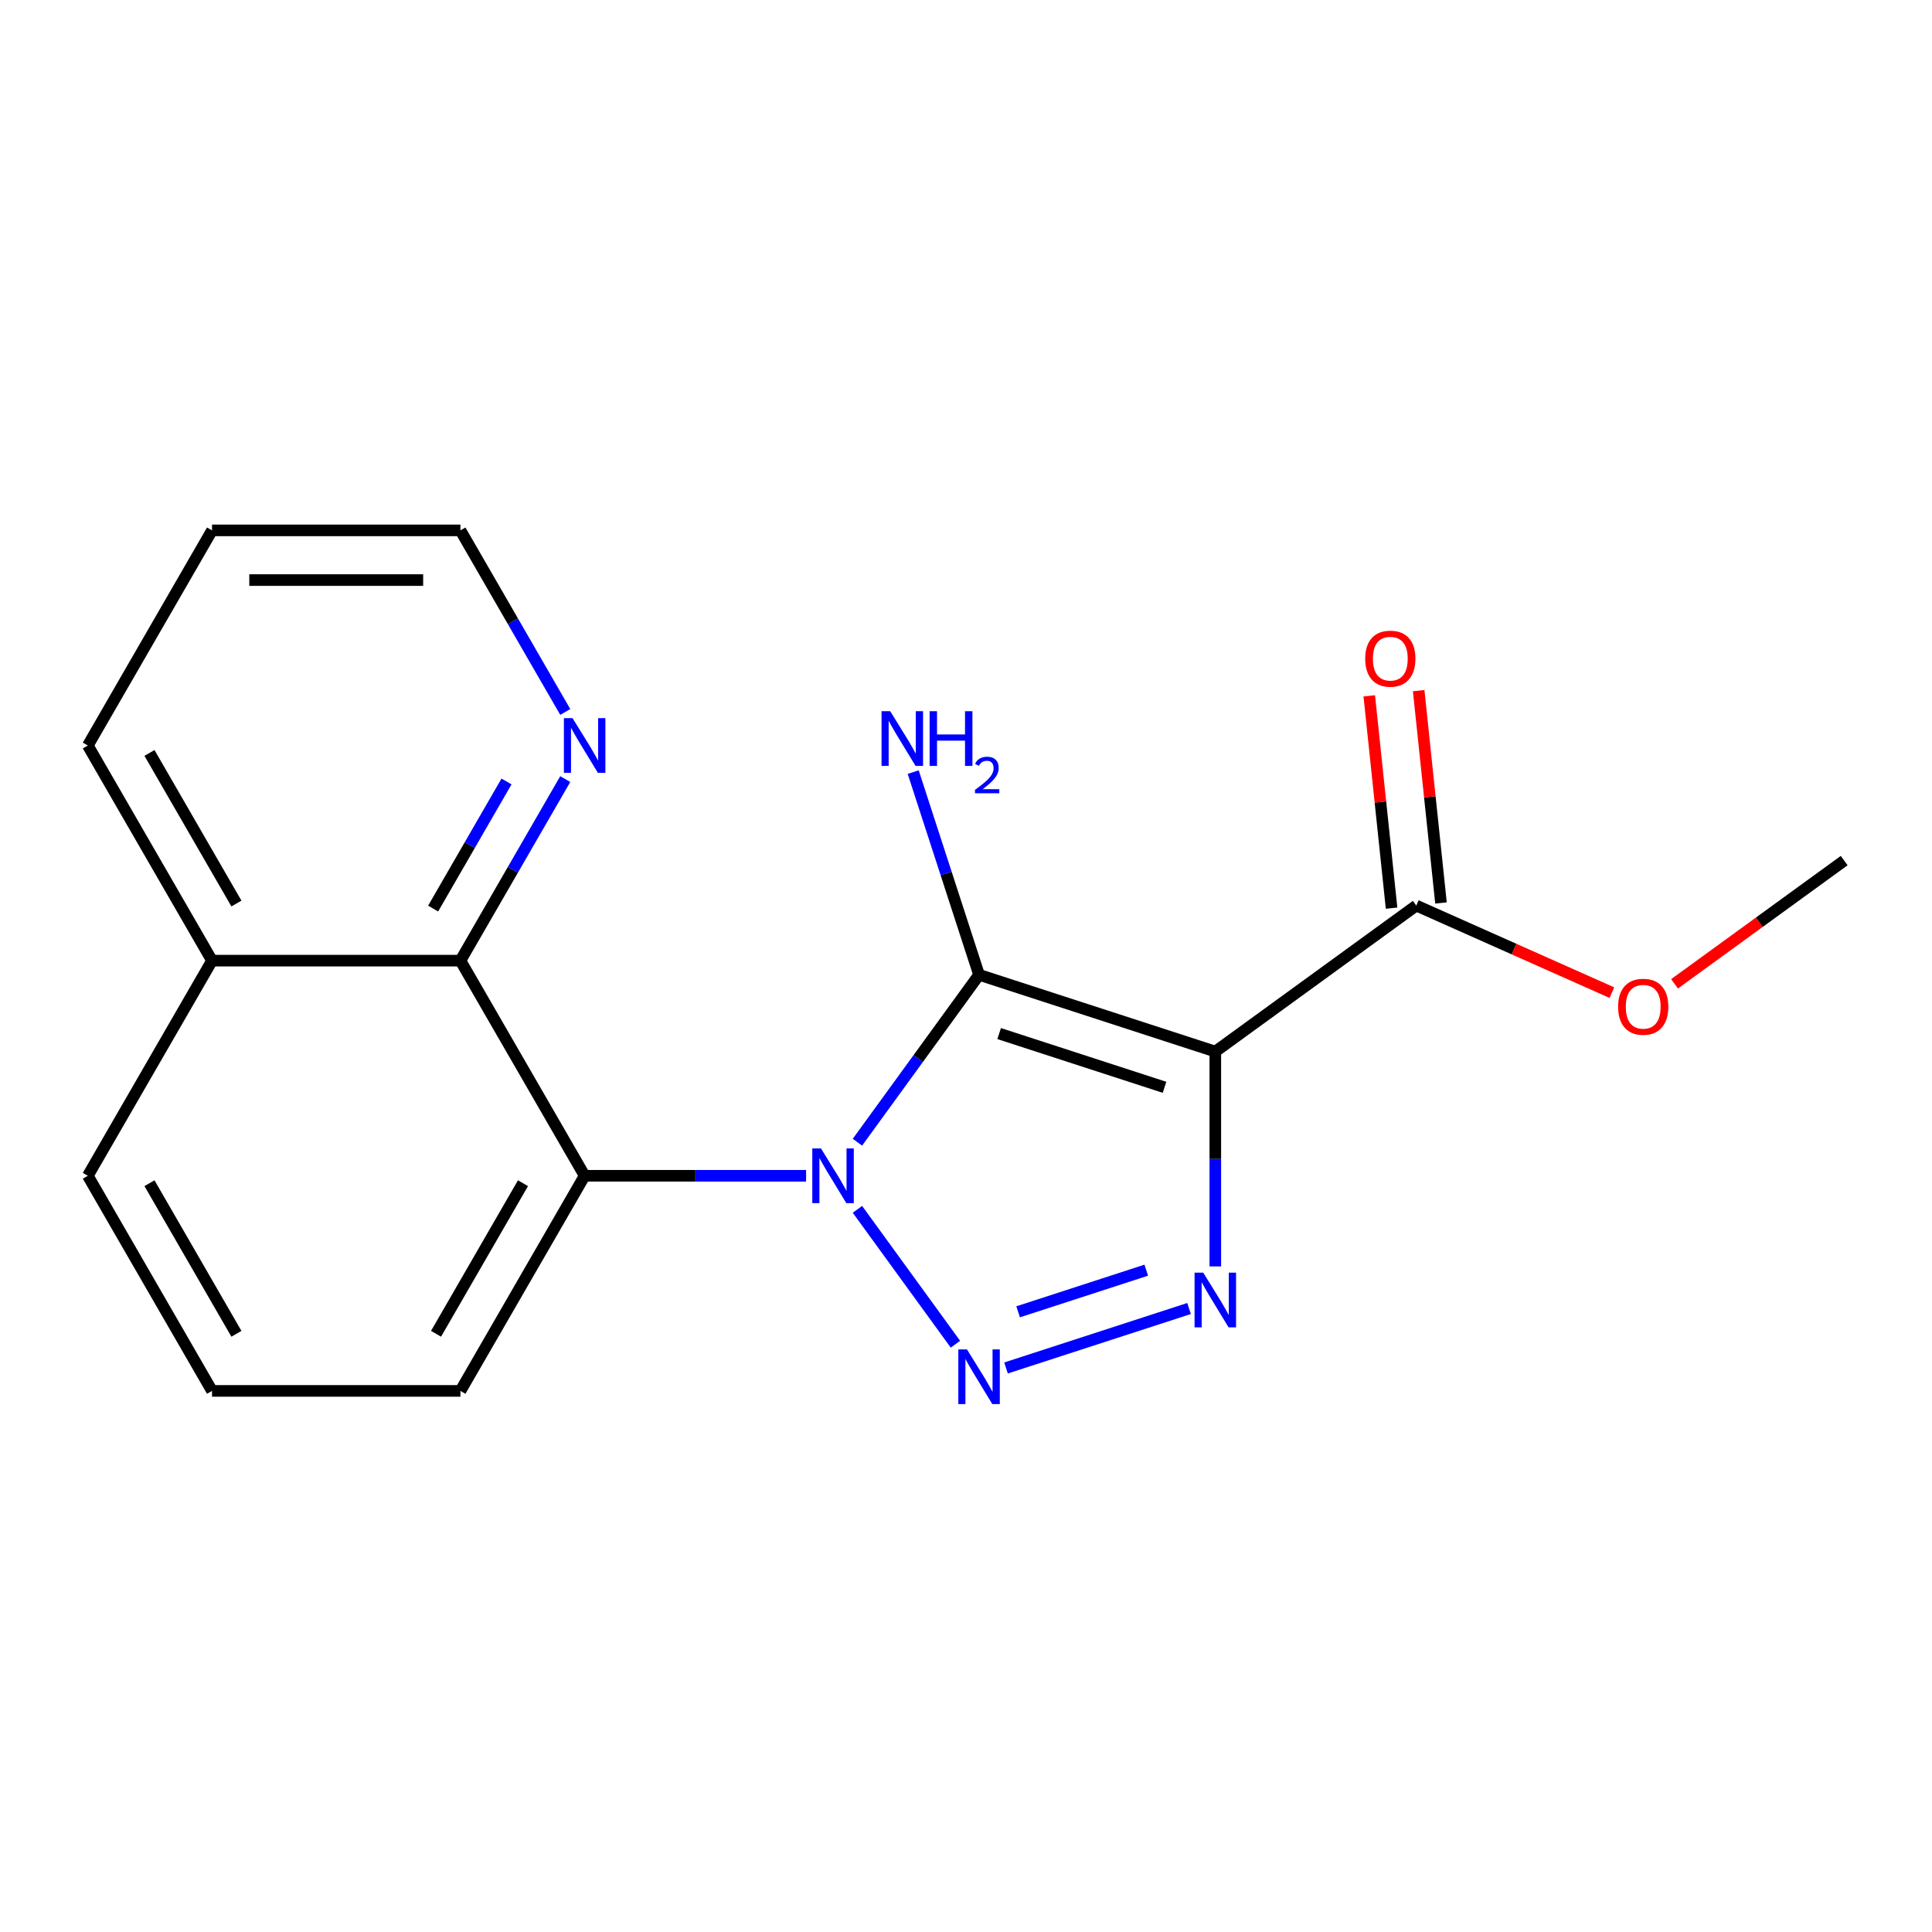 <?xml version='1.0' encoding='iso-8859-1'?>
<svg version='1.1' baseProfile='full'
              xmlns='http://www.w3.org/2000/svg'
                      xmlns:rdkit='http://www.rdkit.org/xml'
                      xmlns:xlink='http://www.w3.org/1999/xlink'
                  xml:space='preserve'
width='1000px' height='1000px' viewBox='0 0 1000 1000'>
<!-- END OF HEADER -->
<rect style='opacity:1.0;fill:#FFFFFF;stroke:none' width='1000' height='1000' x='0' y='0'> </rect>
<path class='bond-0' d='M 443.808,591.205 L 475.284,547.882' style='fill:none;fill-rule:evenodd;stroke:#0000FF;stroke-width:6px;stroke-linecap:butt;stroke-linejoin:miter;stroke-opacity:1' />
<path class='bond-0' d='M 475.284,547.882 L 506.76,504.559' style='fill:none;fill-rule:evenodd;stroke:#000000;stroke-width:6px;stroke-linecap:butt;stroke-linejoin:miter;stroke-opacity:1' />
<path class='bond-2' d='M 443.808,625.954 L 494.527,695.762' style='fill:none;fill-rule:evenodd;stroke:#0000FF;stroke-width:6px;stroke-linecap:butt;stroke-linejoin:miter;stroke-opacity:1' />
<path class='bond-4' d='M 417.23,608.579 L 359.919,608.579' style='fill:none;fill-rule:evenodd;stroke:#0000FF;stroke-width:6px;stroke-linecap:butt;stroke-linejoin:miter;stroke-opacity:1' />
<path class='bond-4' d='M 359.919,608.579 L 302.608,608.579' style='fill:none;fill-rule:evenodd;stroke:#000000;stroke-width:6px;stroke-linecap:butt;stroke-linejoin:miter;stroke-opacity:1' />
<path class='bond-1' d='M 506.76,504.559 L 629.044,544.291' style='fill:none;fill-rule:evenodd;stroke:#000000;stroke-width:6px;stroke-linecap:butt;stroke-linejoin:miter;stroke-opacity:1' />
<path class='bond-1' d='M 517.156,534.975 L 602.754,562.788' style='fill:none;fill-rule:evenodd;stroke:#000000;stroke-width:6px;stroke-linecap:butt;stroke-linejoin:miter;stroke-opacity:1' />
<path class='bond-8' d='M 506.76,504.559 L 489.716,452.104' style='fill:none;fill-rule:evenodd;stroke:#000000;stroke-width:6px;stroke-linecap:butt;stroke-linejoin:miter;stroke-opacity:1' />
<path class='bond-8' d='M 489.716,452.104 L 472.673,399.649' style='fill:none;fill-rule:evenodd;stroke:#0000FF;stroke-width:6px;stroke-linecap:butt;stroke-linejoin:miter;stroke-opacity:1' />
<path class='bond-5' d='M 629.044,544.291 L 733.064,468.715' style='fill:none;fill-rule:evenodd;stroke:#000000;stroke-width:6px;stroke-linecap:butt;stroke-linejoin:miter;stroke-opacity:1' />
<path class='bond-19' d='M 629.044,544.291 L 629.044,599.892' style='fill:none;fill-rule:evenodd;stroke:#000000;stroke-width:6px;stroke-linecap:butt;stroke-linejoin:miter;stroke-opacity:1' />
<path class='bond-19' d='M 629.044,599.892 L 629.044,655.493' style='fill:none;fill-rule:evenodd;stroke:#0000FF;stroke-width:6px;stroke-linecap:butt;stroke-linejoin:miter;stroke-opacity:1' />
<path class='bond-3' d='M 520.714,708.066 L 615.456,677.282' style='fill:none;fill-rule:evenodd;stroke:#0000FF;stroke-width:6px;stroke-linecap:butt;stroke-linejoin:miter;stroke-opacity:1' />
<path class='bond-3' d='M 526.979,678.992 L 593.298,657.443' style='fill:none;fill-rule:evenodd;stroke:#0000FF;stroke-width:6px;stroke-linecap:butt;stroke-linejoin:miter;stroke-opacity:1' />
<path class='bond-6' d='M 302.608,608.579 L 238.319,497.229' style='fill:none;fill-rule:evenodd;stroke:#000000;stroke-width:6px;stroke-linecap:butt;stroke-linejoin:miter;stroke-opacity:1' />
<path class='bond-12' d='M 302.608,608.579 L 238.319,719.93' style='fill:none;fill-rule:evenodd;stroke:#000000;stroke-width:6px;stroke-linecap:butt;stroke-linejoin:miter;stroke-opacity:1' />
<path class='bond-12' d='M 270.694,612.424 L 225.693,690.37' style='fill:none;fill-rule:evenodd;stroke:#000000;stroke-width:6px;stroke-linecap:butt;stroke-linejoin:miter;stroke-opacity:1' />
<path class='bond-9' d='M 745.851,467.371 L 740.076,412.423' style='fill:none;fill-rule:evenodd;stroke:#000000;stroke-width:6px;stroke-linecap:butt;stroke-linejoin:miter;stroke-opacity:1' />
<path class='bond-9' d='M 740.076,412.423 L 734.301,357.474' style='fill:none;fill-rule:evenodd;stroke:#FF0000;stroke-width:6px;stroke-linecap:butt;stroke-linejoin:miter;stroke-opacity:1' />
<path class='bond-9' d='M 720.277,470.059 L 714.502,415.111' style='fill:none;fill-rule:evenodd;stroke:#000000;stroke-width:6px;stroke-linecap:butt;stroke-linejoin:miter;stroke-opacity:1' />
<path class='bond-9' d='M 714.502,415.111 L 708.726,360.162' style='fill:none;fill-rule:evenodd;stroke:#FF0000;stroke-width:6px;stroke-linecap:butt;stroke-linejoin:miter;stroke-opacity:1' />
<path class='bond-11' d='M 733.064,468.715 L 783.687,491.254' style='fill:none;fill-rule:evenodd;stroke:#000000;stroke-width:6px;stroke-linecap:butt;stroke-linejoin:miter;stroke-opacity:1' />
<path class='bond-11' d='M 783.687,491.254 L 834.31,513.793' style='fill:none;fill-rule:evenodd;stroke:#FF0000;stroke-width:6px;stroke-linecap:butt;stroke-linejoin:miter;stroke-opacity:1' />
<path class='bond-7' d='M 238.319,497.229 L 265.448,450.241' style='fill:none;fill-rule:evenodd;stroke:#000000;stroke-width:6px;stroke-linecap:butt;stroke-linejoin:miter;stroke-opacity:1' />
<path class='bond-7' d='M 265.448,450.241 L 292.577,403.252' style='fill:none;fill-rule:evenodd;stroke:#0000FF;stroke-width:6px;stroke-linecap:butt;stroke-linejoin:miter;stroke-opacity:1' />
<path class='bond-7' d='M 224.188,470.275 L 243.178,437.383' style='fill:none;fill-rule:evenodd;stroke:#000000;stroke-width:6px;stroke-linecap:butt;stroke-linejoin:miter;stroke-opacity:1' />
<path class='bond-7' d='M 243.178,437.383 L 262.168,404.491' style='fill:none;fill-rule:evenodd;stroke:#0000FF;stroke-width:6px;stroke-linecap:butt;stroke-linejoin:miter;stroke-opacity:1' />
<path class='bond-10' d='M 238.319,497.229 L 109.743,497.229' style='fill:none;fill-rule:evenodd;stroke:#000000;stroke-width:6px;stroke-linecap:butt;stroke-linejoin:miter;stroke-opacity:1' />
<path class='bond-14' d='M 292.577,368.504 L 265.448,321.515' style='fill:none;fill-rule:evenodd;stroke:#0000FF;stroke-width:6px;stroke-linecap:butt;stroke-linejoin:miter;stroke-opacity:1' />
<path class='bond-14' d='M 265.448,321.515 L 238.319,274.527' style='fill:none;fill-rule:evenodd;stroke:#000000;stroke-width:6px;stroke-linecap:butt;stroke-linejoin:miter;stroke-opacity:1' />
<path class='bond-15' d='M 109.743,497.229 L 45.455,608.579' style='fill:none;fill-rule:evenodd;stroke:#000000;stroke-width:6px;stroke-linecap:butt;stroke-linejoin:miter;stroke-opacity:1' />
<path class='bond-16' d='M 109.743,497.229 L 45.455,385.878' style='fill:none;fill-rule:evenodd;stroke:#000000;stroke-width:6px;stroke-linecap:butt;stroke-linejoin:miter;stroke-opacity:1' />
<path class='bond-16' d='M 122.37,467.668 L 77.368,389.723' style='fill:none;fill-rule:evenodd;stroke:#000000;stroke-width:6px;stroke-linecap:butt;stroke-linejoin:miter;stroke-opacity:1' />
<path class='bond-17' d='M 866.739,509.232 L 910.642,477.334' style='fill:none;fill-rule:evenodd;stroke:#FF0000;stroke-width:6px;stroke-linecap:butt;stroke-linejoin:miter;stroke-opacity:1' />
<path class='bond-17' d='M 910.642,477.334 L 954.545,445.437' style='fill:none;fill-rule:evenodd;stroke:#000000;stroke-width:6px;stroke-linecap:butt;stroke-linejoin:miter;stroke-opacity:1' />
<path class='bond-13' d='M 238.319,719.93 L 109.743,719.93' style='fill:none;fill-rule:evenodd;stroke:#000000;stroke-width:6px;stroke-linecap:butt;stroke-linejoin:miter;stroke-opacity:1' />
<path class='bond-20' d='M 109.743,719.93 L 45.455,608.579' style='fill:none;fill-rule:evenodd;stroke:#000000;stroke-width:6px;stroke-linecap:butt;stroke-linejoin:miter;stroke-opacity:1' />
<path class='bond-20' d='M 122.37,690.37 L 77.368,612.424' style='fill:none;fill-rule:evenodd;stroke:#000000;stroke-width:6px;stroke-linecap:butt;stroke-linejoin:miter;stroke-opacity:1' />
<path class='bond-18' d='M 238.319,274.527 L 109.743,274.527' style='fill:none;fill-rule:evenodd;stroke:#000000;stroke-width:6px;stroke-linecap:butt;stroke-linejoin:miter;stroke-opacity:1' />
<path class='bond-18' d='M 219.033,300.243 L 129.029,300.243' style='fill:none;fill-rule:evenodd;stroke:#000000;stroke-width:6px;stroke-linecap:butt;stroke-linejoin:miter;stroke-opacity:1' />
<path class='bond-21' d='M 45.455,385.878 L 109.743,274.527' style='fill:none;fill-rule:evenodd;stroke:#000000;stroke-width:6px;stroke-linecap:butt;stroke-linejoin:miter;stroke-opacity:1' />
<path  class='atom-0' d='M 424.924 594.419
L 434.204 609.419
Q 435.124 610.899, 436.604 613.579
Q 438.084 616.259, 438.164 616.419
L 438.164 594.419
L 441.924 594.419
L 441.924 622.739
L 438.044 622.739
L 428.084 606.339
Q 426.924 604.419, 425.684 602.219
Q 424.484 600.019, 424.124 599.339
L 424.124 622.739
L 420.444 622.739
L 420.444 594.419
L 424.924 594.419
' fill='#0000FF'/>
<path  class='atom-3' d='M 500.5 698.44
L 509.78 713.44
Q 510.7 714.92, 512.18 717.6
Q 513.66 720.28, 513.74 720.44
L 513.74 698.44
L 517.5 698.44
L 517.5 726.76
L 513.62 726.76
L 503.66 710.36
Q 502.5 708.44, 501.26 706.24
Q 500.06 704.04, 499.7 703.36
L 499.7 726.76
L 496.02 726.76
L 496.02 698.44
L 500.5 698.44
' fill='#0000FF'/>
<path  class='atom-4' d='M 622.784 658.708
L 632.064 673.708
Q 632.984 675.188, 634.464 677.868
Q 635.944 680.548, 636.024 680.708
L 636.024 658.708
L 639.784 658.708
L 639.784 687.028
L 635.904 687.028
L 625.944 670.628
Q 624.784 668.708, 623.544 666.508
Q 622.344 664.308, 621.984 663.628
L 621.984 687.028
L 618.304 687.028
L 618.304 658.708
L 622.784 658.708
' fill='#0000FF'/>
<path  class='atom-8' d='M 296.348 371.718
L 305.628 386.718
Q 306.548 388.198, 308.028 390.878
Q 309.508 393.558, 309.588 393.718
L 309.588 371.718
L 313.348 371.718
L 313.348 400.038
L 309.468 400.038
L 299.508 383.638
Q 298.348 381.718, 297.108 379.518
Q 295.908 377.318, 295.548 376.638
L 295.548 400.038
L 291.868 400.038
L 291.868 371.718
L 296.348 371.718
' fill='#0000FF'/>
<path  class='atom-9' d='M 460.768 368.115
L 470.048 383.115
Q 470.968 384.595, 472.448 387.275
Q 473.928 389.955, 474.008 390.115
L 474.008 368.115
L 477.768 368.115
L 477.768 396.435
L 473.888 396.435
L 463.928 380.035
Q 462.768 378.115, 461.528 375.915
Q 460.328 373.715, 459.968 373.035
L 459.968 396.435
L 456.288 396.435
L 456.288 368.115
L 460.768 368.115
' fill='#0000FF'/>
<path  class='atom-9' d='M 481.168 368.115
L 485.008 368.115
L 485.008 380.155
L 499.488 380.155
L 499.488 368.115
L 503.328 368.115
L 503.328 396.435
L 499.488 396.435
L 499.488 383.355
L 485.008 383.355
L 485.008 396.435
L 481.168 396.435
L 481.168 368.115
' fill='#0000FF'/>
<path  class='atom-9' d='M 504.7 395.441
Q 505.387 393.673, 507.024 392.696
Q 508.66 391.693, 510.931 391.693
Q 513.756 391.693, 515.34 393.224
Q 516.924 394.755, 516.924 397.474
Q 516.924 400.246, 514.864 402.833
Q 512.832 405.421, 508.608 408.483
L 517.24 408.483
L 517.24 410.595
L 504.648 410.595
L 504.648 408.826
Q 508.132 406.345, 510.192 404.497
Q 512.277 402.649, 513.28 400.985
Q 514.284 399.322, 514.284 397.606
Q 514.284 395.811, 513.386 394.808
Q 512.488 393.805, 510.931 393.805
Q 509.426 393.805, 508.423 394.412
Q 507.42 395.019, 506.707 396.365
L 504.7 395.441
' fill='#0000FF'/>
<path  class='atom-10' d='M 706.624 340.923
Q 706.624 334.123, 709.984 330.323
Q 713.344 326.523, 719.624 326.523
Q 725.904 326.523, 729.264 330.323
Q 732.624 334.123, 732.624 340.923
Q 732.624 347.803, 729.224 351.723
Q 725.824 355.603, 719.624 355.603
Q 713.384 355.603, 709.984 351.723
Q 706.624 347.843, 706.624 340.923
M 719.624 352.403
Q 723.944 352.403, 726.264 349.523
Q 728.624 346.603, 728.624 340.923
Q 728.624 335.363, 726.264 332.563
Q 723.944 329.723, 719.624 329.723
Q 715.304 329.723, 712.944 332.523
Q 710.624 335.323, 710.624 340.923
Q 710.624 346.643, 712.944 349.523
Q 715.304 352.403, 719.624 352.403
' fill='#FF0000'/>
<path  class='atom-12' d='M 837.525 521.092
Q 837.525 514.292, 840.885 510.492
Q 844.245 506.692, 850.525 506.692
Q 856.805 506.692, 860.165 510.492
Q 863.525 514.292, 863.525 521.092
Q 863.525 527.972, 860.125 531.892
Q 856.725 535.772, 850.525 535.772
Q 844.285 535.772, 840.885 531.892
Q 837.525 528.012, 837.525 521.092
M 850.525 532.572
Q 854.845 532.572, 857.165 529.692
Q 859.525 526.772, 859.525 521.092
Q 859.525 515.532, 857.165 512.732
Q 854.845 509.892, 850.525 509.892
Q 846.205 509.892, 843.845 512.692
Q 841.525 515.492, 841.525 521.092
Q 841.525 526.812, 843.845 529.692
Q 846.205 532.572, 850.525 532.572
' fill='#FF0000'/>
</svg>

